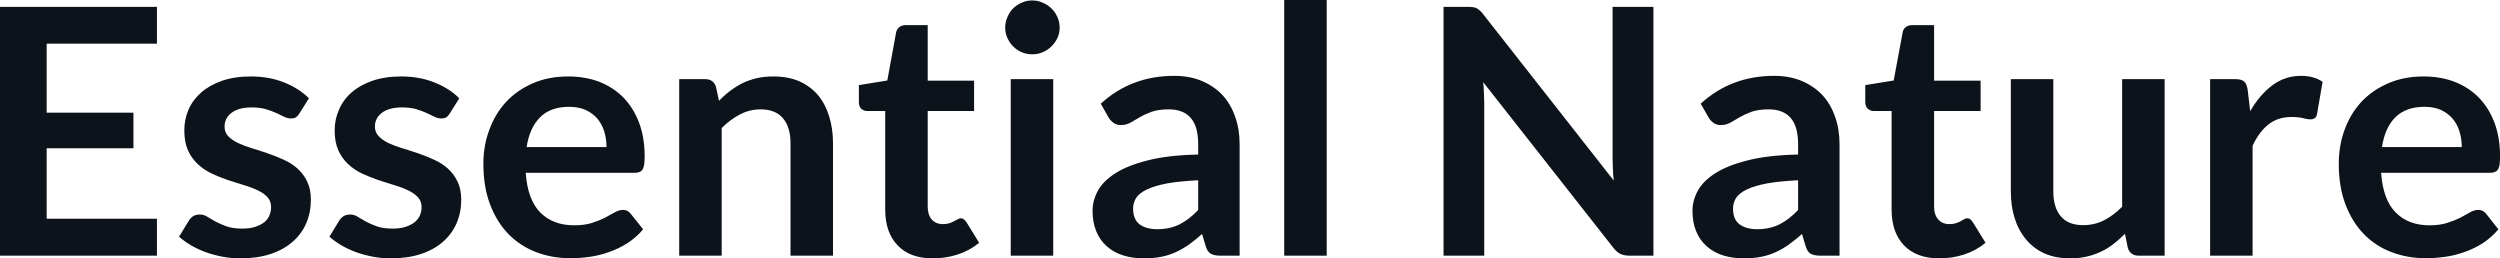 <svg fill="#0D131A" viewBox="0 0 167.107 17.273" height="100%" width="100%" xmlns="http://www.w3.org/2000/svg"><path preserveAspectRatio="none" d="M0 0.46L10.49 0.46L10.49 2.92L3.12 2.92L3.12 7.53L8.92 7.53L8.92 9.91L3.12 9.91L3.12 14.62L10.49 14.62L10.49 17.09L0 17.09L0 0.46ZM20.65 6.57L20.01 7.59Q19.89 7.77 19.77 7.85Q19.64 7.92 19.45 7.92L19.45 7.92Q19.24 7.92 19.00 7.81Q18.77 7.69 18.46 7.55Q18.15 7.41 17.75 7.29Q17.35 7.18 16.81 7.18L16.81 7.18Q15.97 7.18 15.49 7.53Q15.01 7.89 15.01 8.46L15.01 8.46Q15.01 8.84 15.25 9.10Q15.50 9.36 15.91 9.56Q16.32 9.75 16.84 9.91Q17.35 10.06 17.89 10.25Q18.43 10.43 18.95 10.67Q19.47 10.90 19.88 11.26Q20.29 11.63 20.53 12.13Q20.78 12.64 20.78 13.35L20.78 13.35Q20.78 14.20 20.47 14.92Q20.16 15.64 19.56 16.16Q18.96 16.69 18.08 16.98Q17.20 17.27 16.07 17.27L16.07 17.27Q15.46 17.27 14.88 17.16Q14.29 17.05 13.76 16.86Q13.22 16.66 12.77 16.40Q12.32 16.13 11.97 15.82L11.97 15.82L12.63 14.74Q12.75 14.55 12.93 14.44Q13.10 14.34 13.36 14.34L13.36 14.34Q13.63 14.34 13.86 14.49Q14.10 14.64 14.41 14.81Q14.72 14.98 15.14 15.13Q15.56 15.28 16.20 15.28L16.20 15.28Q16.71 15.28 17.07 15.16Q17.43 15.04 17.67 14.85Q17.91 14.65 18.01 14.39Q18.12 14.13 18.12 13.86L18.12 13.86Q18.12 13.44 17.88 13.18Q17.63 12.91 17.22 12.72Q16.81 12.52 16.29 12.37Q15.77 12.21 15.22 12.03Q14.67 11.84 14.15 11.60Q13.63 11.35 13.22 10.97Q12.81 10.59 12.56 10.04Q12.32 9.49 12.32 8.71L12.32 8.71Q12.32 7.98 12.60 7.33Q12.89 6.67 13.45 6.18Q14.01 5.69 14.84 5.40Q15.67 5.11 16.77 5.11L16.77 5.11Q17.99 5.11 18.99 5.51Q19.99 5.91 20.65 6.57L20.65 6.57ZM30.70 6.57L30.06 7.59Q29.95 7.77 29.82 7.85Q29.69 7.92 29.50 7.92L29.50 7.92Q29.29 7.92 29.05 7.81Q28.82 7.69 28.51 7.55Q28.20 7.41 27.80 7.29Q27.40 7.18 26.86 7.18L26.86 7.18Q26.02 7.18 25.54 7.53Q25.06 7.89 25.06 8.46L25.06 8.46Q25.06 8.84 25.31 9.10Q25.55 9.36 25.96 9.56Q26.37 9.75 26.89 9.91Q27.40 10.06 27.95 10.25Q28.49 10.43 29.00 10.67Q29.52 10.90 29.93 11.26Q30.34 11.63 30.58 12.13Q30.83 12.64 30.83 13.35L30.83 13.35Q30.83 14.20 30.52 14.92Q30.21 15.64 29.61 16.16Q29.01 16.69 28.13 16.98Q27.25 17.27 26.12 17.27L26.12 17.27Q25.51 17.27 24.93 17.16Q24.35 17.05 23.81 16.86Q23.28 16.66 22.82 16.40Q22.37 16.13 22.02 15.82L22.02 15.82L22.68 14.74Q22.80 14.55 22.98 14.44Q23.15 14.34 23.41 14.34L23.41 14.34Q23.68 14.34 23.91 14.49Q24.15 14.64 24.46 14.81Q24.77 14.98 25.19 15.13Q25.61 15.28 26.25 15.28L26.25 15.28Q26.76 15.28 27.12 15.16Q27.48 15.04 27.72 14.85Q27.96 14.65 28.07 14.39Q28.18 14.13 28.18 13.86L28.18 13.86Q28.18 13.44 27.93 13.18Q27.68 12.91 27.27 12.72Q26.86 12.52 26.34 12.37Q25.82 12.21 25.27 12.03Q24.73 11.84 24.20 11.60Q23.68 11.35 23.27 10.97Q22.86 10.59 22.61 10.04Q22.37 9.49 22.37 8.71L22.37 8.71Q22.37 7.98 22.66 7.33Q22.94 6.67 23.50 6.18Q24.06 5.69 24.89 5.40Q25.73 5.11 26.82 5.11L26.82 5.11Q28.04 5.11 29.04 5.51Q30.04 5.91 30.70 6.57L30.70 6.57ZM37.98 5.11L37.98 5.11Q39.10 5.11 40.04 5.46Q40.97 5.82 41.65 6.50Q42.33 7.19 42.71 8.18Q43.09 9.18 43.09 10.45L43.09 10.45Q43.09 10.78 43.06 10.99Q43.03 11.20 42.96 11.32Q42.88 11.44 42.76 11.49Q42.63 11.55 42.44 11.55L42.44 11.55L35.14 11.55Q35.27 13.36 36.12 14.21Q36.97 15.06 38.38 15.06L38.38 15.06Q39.07 15.06 39.57 14.90Q40.07 14.74 40.44 14.55Q40.81 14.35 41.10 14.19Q41.38 14.03 41.64 14.03L41.64 14.03Q41.81 14.03 41.94 14.10Q42.07 14.17 42.16 14.29L42.16 14.29L42.99 15.33Q42.52 15.88 41.93 16.26Q41.34 16.63 40.70 16.85Q40.07 17.08 39.40 17.17Q38.74 17.26 38.12 17.26L38.12 17.26Q36.89 17.26 35.83 16.85Q34.78 16.45 33.99 15.65Q33.21 14.85 32.76 13.67Q32.31 12.49 32.31 10.94L32.31 10.94Q32.31 9.73 32.71 8.67Q33.10 7.60 33.83 6.81Q34.56 6.03 35.61 5.57Q36.66 5.11 37.98 5.11ZM38.04 7.14L38.04 7.14Q36.80 7.14 36.10 7.84Q35.40 8.54 35.20 9.83L35.20 9.83L40.54 9.83Q40.54 9.28 40.39 8.79Q40.24 8.30 39.93 7.93Q39.62 7.57 39.15 7.35Q38.67 7.14 38.04 7.14ZM48.24 17.09L45.40 17.09L45.40 5.29L47.14 5.29Q47.69 5.29 47.86 5.81L47.86 5.81L48.06 6.74Q48.41 6.37 48.81 6.07Q49.21 5.77 49.65 5.55Q50.09 5.34 50.60 5.22Q51.11 5.11 51.70 5.11L51.70 5.11Q52.67 5.11 53.42 5.43Q54.16 5.76 54.67 6.35Q55.17 6.95 55.42 7.77Q55.68 8.59 55.68 9.58L55.68 9.58L55.68 17.09L52.84 17.09L52.84 9.58Q52.84 8.50 52.34 7.91Q51.84 7.31 50.84 7.31L50.84 7.31Q50.11 7.31 49.46 7.65Q48.82 7.98 48.24 8.56L48.24 8.56L48.24 17.09ZM62.35 17.27L62.35 17.27Q60.82 17.27 60.00 16.40Q59.17 15.54 59.17 14.01L59.17 14.01L59.17 7.42L57.97 7.42Q57.74 7.42 57.57 7.27Q57.41 7.12 57.41 6.82L57.41 6.82L57.41 5.69L59.31 5.38L59.90 2.16Q59.95 1.93 60.12 1.81Q60.28 1.68 60.54 1.68L60.54 1.68L62.01 1.68L62.01 5.39L65.11 5.39L65.11 7.42L62.01 7.42L62.01 13.81Q62.01 14.36 62.28 14.67Q62.56 14.98 63.02 14.98L63.02 14.98Q63.28 14.98 63.46 14.92Q63.64 14.86 63.77 14.79Q63.91 14.72 64.01 14.66Q64.11 14.59 64.22 14.59L64.22 14.59Q64.34 14.59 64.42 14.66Q64.50 14.72 64.60 14.85L64.60 14.85L65.45 16.23Q64.83 16.74 64.02 17.01Q63.22 17.27 62.35 17.27ZM67.56 5.29L70.40 5.29L70.40 17.09L67.56 17.09L67.56 5.29ZM70.83 1.85L70.83 1.85Q70.83 2.22 70.68 2.54Q70.53 2.86 70.28 3.10Q70.03 3.35 69.70 3.49Q69.37 3.63 68.99 3.63L68.99 3.63Q68.62 3.63 68.29 3.49Q67.97 3.35 67.72 3.10Q67.48 2.86 67.34 2.54Q67.19 2.22 67.19 1.85L67.19 1.85Q67.19 1.47 67.34 1.14Q67.48 0.80 67.72 0.56Q67.97 0.32 68.29 0.18Q68.62 0.03 68.99 0.03L68.99 0.03Q69.37 0.03 69.70 0.18Q70.03 0.32 70.28 0.56Q70.53 0.80 70.68 1.14Q70.83 1.47 70.83 1.85ZM82.86 9.64L82.86 17.09L81.58 17.09Q81.18 17.09 80.95 16.97Q80.72 16.85 80.60 16.48L80.60 16.48L80.35 15.64Q79.90 16.04 79.47 16.35Q79.04 16.65 78.58 16.86Q78.12 17.07 77.60 17.17Q77.08 17.27 76.45 17.27L76.45 17.27Q75.70 17.27 75.07 17.07Q74.44 16.87 73.99 16.47Q73.53 16.07 73.28 15.47Q73.03 14.87 73.03 14.08L73.03 14.08Q73.03 13.41 73.38 12.76Q73.73 12.11 74.54 11.59Q75.36 11.06 76.72 10.72Q78.07 10.37 80.09 10.33L80.09 10.33L80.09 9.64Q80.09 8.45 79.59 7.88Q79.09 7.31 78.13 7.31L78.13 7.31Q77.44 7.31 76.98 7.47Q76.52 7.64 76.18 7.84Q75.84 8.04 75.56 8.20Q75.27 8.36 74.92 8.36L74.92 8.36Q74.64 8.36 74.43 8.21Q74.22 8.06 74.09 7.84L74.09 7.84L73.58 6.93Q75.61 5.07 78.49 5.07L78.49 5.07Q79.52 5.07 80.33 5.41Q81.14 5.75 81.71 6.35Q82.27 6.96 82.56 7.80Q82.86 8.64 82.86 9.64L82.86 9.64ZM77.34 15.32L77.34 15.32Q77.77 15.32 78.14 15.24Q78.51 15.16 78.84 15.00Q79.17 14.83 79.47 14.60Q79.78 14.36 80.09 14.04L80.09 14.04L80.09 12.05Q78.84 12.11 78.01 12.26Q77.18 12.42 76.67 12.66Q76.16 12.90 75.95 13.22Q75.74 13.55 75.74 13.93L75.74 13.93Q75.74 14.67 76.18 15.00Q76.62 15.32 77.34 15.32ZM85.84 0L88.68 0L88.68 17.09L85.84 17.09L85.84 0ZM98.11 0.46L98.11 0.46Q98.31 0.46 98.45 0.48Q98.59 0.49 98.70 0.55Q98.81 0.60 98.91 0.70Q99.02 0.79 99.14 0.95L99.14 0.95L107.87 12.07Q107.82 11.67 107.81 11.29Q107.79 10.90 107.79 10.57L107.79 10.57L107.79 0.46L110.52 0.46L110.52 17.09L108.92 17.09Q108.55 17.09 108.31 16.97Q108.07 16.86 107.84 16.56L107.84 16.56L99.14 5.49Q99.18 5.85 99.19 6.22Q99.21 6.58 99.21 6.88L99.21 6.88L99.21 17.09L96.49 17.09L96.49 0.46L98.11 0.46ZM122.96 9.64L122.96 17.09L121.68 17.09Q121.28 17.09 121.05 16.97Q120.82 16.85 120.70 16.48L120.70 16.48L120.45 15.64Q120.00 16.04 119.57 16.35Q119.14 16.65 118.68 16.86Q118.22 17.07 117.70 17.17Q117.19 17.27 116.55 17.27L116.55 17.27Q115.81 17.27 115.17 17.07Q114.54 16.87 114.09 16.47Q113.63 16.07 113.38 15.47Q113.13 14.87 113.13 14.08L113.13 14.08Q113.13 13.41 113.48 12.76Q113.83 12.11 114.64 11.59Q115.46 11.06 116.82 10.72Q118.17 10.37 120.19 10.33L120.19 10.33L120.19 9.64Q120.19 8.45 119.69 7.88Q119.19 7.31 118.23 7.31L118.23 7.31Q117.54 7.31 117.08 7.47Q116.62 7.64 116.28 7.84Q115.94 8.04 115.66 8.20Q115.37 8.36 115.02 8.36L115.02 8.36Q114.74 8.36 114.53 8.21Q114.32 8.06 114.20 7.84L114.20 7.84L113.68 6.93Q115.71 5.07 118.59 5.07L118.59 5.07Q119.62 5.07 120.43 5.41Q121.24 5.75 121.81 6.35Q122.37 6.96 122.66 7.80Q122.96 8.64 122.96 9.64L122.96 9.64ZM117.44 15.32L117.44 15.32Q117.88 15.32 118.24 15.24Q118.61 15.16 118.94 15.00Q119.27 14.83 119.57 14.60Q119.88 14.36 120.19 14.04L120.19 14.04L120.19 12.05Q118.94 12.11 118.11 12.26Q117.28 12.42 116.77 12.66Q116.27 12.90 116.05 13.22Q115.84 13.55 115.84 13.93L115.84 13.93Q115.84 14.67 116.28 15.00Q116.73 15.32 117.44 15.32ZM129.63 17.27L129.63 17.27Q128.10 17.27 127.27 16.40Q126.44 15.54 126.44 14.01L126.44 14.01L126.44 7.42L125.25 7.42Q125.02 7.42 124.85 7.27Q124.68 7.12 124.68 6.82L124.68 6.82L124.68 5.69L126.58 5.38L127.18 2.16Q127.22 1.93 127.39 1.81Q127.56 1.68 127.81 1.68L127.81 1.68L129.28 1.68L129.28 5.39L132.39 5.39L132.39 7.42L129.28 7.42L129.28 13.81Q129.28 14.36 129.56 14.67Q129.84 14.98 130.30 14.98L130.30 14.98Q130.56 14.98 130.74 14.92Q130.92 14.86 131.05 14.79Q131.18 14.72 131.28 14.66Q131.39 14.59 131.49 14.59L131.49 14.59Q131.62 14.59 131.70 14.66Q131.78 14.72 131.87 14.85L131.87 14.85L132.72 16.23Q132.10 16.74 131.30 17.01Q130.49 17.27 129.63 17.27ZM134.41 5.29L137.25 5.29L137.25 12.79Q137.25 13.87 137.75 14.46Q138.25 15.05 139.25 15.05L139.25 15.05Q139.99 15.05 140.63 14.73Q141.28 14.40 141.85 13.82L141.85 13.82L141.85 5.29L144.69 5.29L144.69 17.09L142.96 17.09Q142.40 17.09 142.23 16.57L142.23 16.57L142.04 15.63Q141.67 16.00 141.28 16.30Q140.89 16.61 140.44 16.82Q140.00 17.03 139.49 17.15Q138.98 17.27 138.39 17.27L138.39 17.27Q137.43 17.27 136.68 16.95Q135.94 16.62 135.44 16.02Q134.93 15.42 134.67 14.60Q134.41 13.78 134.41 12.79L134.41 12.79L134.41 5.29ZM150.57 17.09L147.73 17.09L147.73 5.29L149.40 5.29Q149.83 5.29 150.01 5.45Q150.18 5.61 150.24 6.00L150.24 6.00L150.41 7.43Q151.04 6.34 151.89 5.70Q152.74 5.07 153.80 5.07L153.80 5.07Q154.68 5.07 155.25 5.47L155.25 5.47L154.88 7.60Q154.85 7.81 154.73 7.89Q154.62 7.98 154.42 7.98L154.42 7.98Q154.25 7.98 153.95 7.90Q153.65 7.82 153.16 7.82L153.16 7.82Q152.27 7.82 151.64 8.31Q151.01 8.80 150.57 9.74L150.57 9.74L150.57 17.09ZM162.00 5.11L162.00 5.11Q163.12 5.11 164.05 5.46Q164.99 5.82 165.67 6.50Q166.35 7.19 166.73 8.18Q167.11 9.18 167.11 10.45L167.11 10.45Q167.11 10.78 167.08 10.99Q167.05 11.20 166.97 11.32Q166.90 11.44 166.77 11.49Q166.65 11.55 166.45 11.55L166.45 11.55L159.16 11.55Q159.29 13.36 160.14 14.21Q160.99 15.06 162.39 15.06L162.39 15.06Q163.08 15.06 163.58 14.90Q164.08 14.74 164.46 14.55Q164.83 14.35 165.11 14.19Q165.39 14.03 165.66 14.03L165.66 14.03Q165.83 14.03 165.96 14.10Q166.08 14.17 166.18 14.29L166.18 14.29L167.00 15.33Q166.53 15.88 165.95 16.26Q165.36 16.63 164.72 16.85Q164.08 17.08 163.42 17.17Q162.76 17.26 162.14 17.26L162.14 17.26Q160.91 17.26 159.85 16.85Q158.79 16.45 158.01 15.65Q157.23 14.85 156.78 13.67Q156.33 12.49 156.33 10.94L156.33 10.94Q156.33 9.73 156.72 8.67Q157.11 7.60 157.84 6.81Q158.57 6.03 159.63 5.57Q160.68 5.11 162.00 5.11ZM162.06 7.14L162.06 7.14Q160.82 7.14 160.11 7.84Q159.41 8.54 159.22 9.83L159.22 9.83L164.55 9.83Q164.55 9.28 164.40 8.79Q164.25 8.30 163.94 7.93Q163.63 7.57 163.16 7.35Q162.69 7.14 162.06 7.14Z"></path></svg>